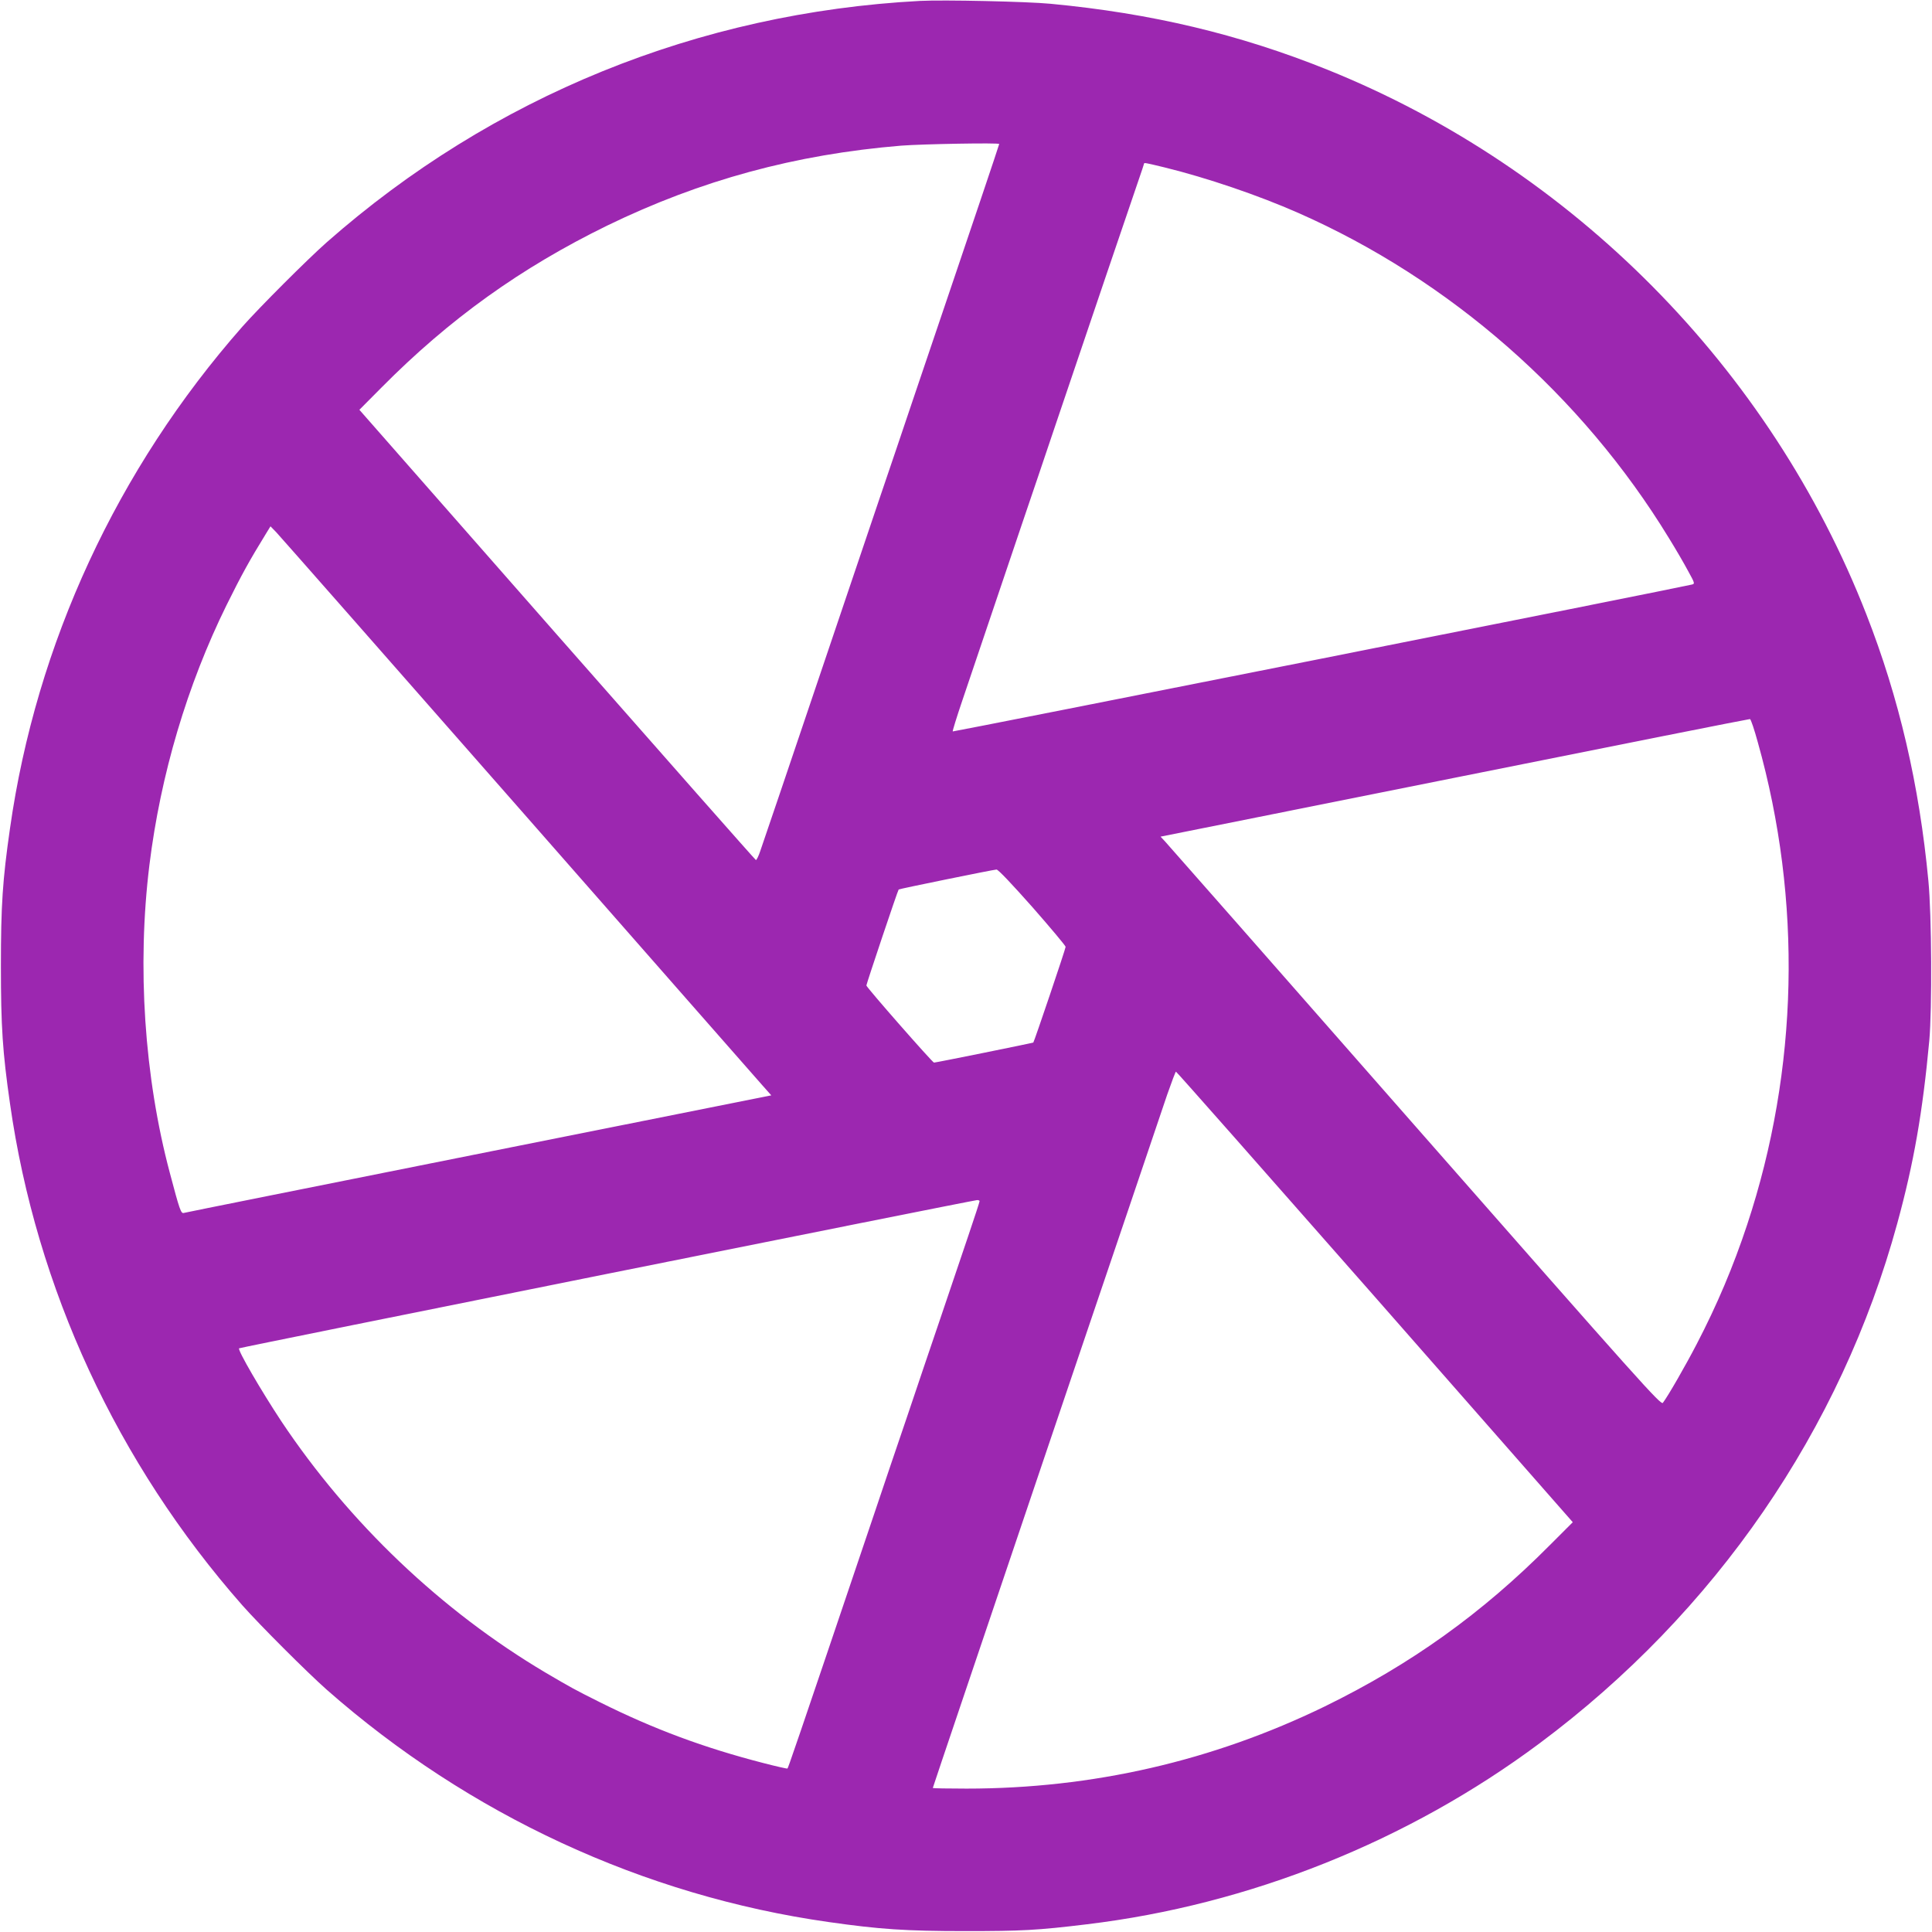 <?xml version="1.0" standalone="no"?>
<!DOCTYPE svg PUBLIC "-//W3C//DTD SVG 20010904//EN"
 "http://www.w3.org/TR/2001/REC-SVG-20010904/DTD/svg10.dtd">
<svg version="1.0" xmlns="http://www.w3.org/2000/svg"
 width="1280pt" height="1280pt" viewBox="0 0 1280 1280"
 preserveAspectRatio="xMidYMid meet">
<g transform="translate(0,1280) scale(0.1,-0.1)"
fill="#9c27b0" stroke="none">
<path d="M6095 12794 c-1468 -78 -2833 -633 -3930 -1599 -129 -114 -446 -431
-560 -560 -828 -941 -1365 -2099 -1539 -3325 -49 -341 -60 -508 -60 -910 0
-402 11 -569 60 -910 174 -1226 711 -2384 1539 -3325 114 -129 431 -446 560
-560 941 -828 2099 -1365 3325 -1539 337 -48 509 -60 905 -60 373 0 476 5 805
45 1076 129 2129 550 3000 1199 1165 868 1997 2078 2370 3445 110 402 168 737
212 1210 19 210 16 833 -6 1060 -60 633 -194 1211 -411 1765 -636 1630 -1945
2953 -3570 3608 -584 235 -1167 374 -1835 437 -157 15 -709 27 -865 19z m525
-948 c0 -2 -54 -165 -121 -363 -114 -337 -185 -549 -451 -1333 -60 -179 -159
-471 -220 -650 -60 -179 -158 -469 -218 -645 -189 -558 -328 -970 -441 -1305
-61 -179 -120 -353 -132 -388 -11 -34 -25 -61 -29 -60 -5 2 -598 674 -1318
1493 l-1309 1490 147 148 c450 454 923 793 1496 1073 618 300 1244 471 1946
529 143 11 650 20 650 11z m1095 -155 c278 -68 622 -185 885 -301 1006 -443
1880 -1209 2457 -2155 44 -71 101 -169 126 -216 47 -85 47 -87 25 -92 -102
-25 -4892 -976 -4896 -973 -2 3 26 94 63 203 37 109 116 342 175 518 60 176
158 466 218 645 61 179 160 471 220 650 212 627 510 1506 551 1624 23 66 41
121 41 123 0 6 15 3 135 -26z m-4289 -4231 c857 -976 1586 -1807 1621 -1846
l63 -71 -1938 -387 c-1065 -213 -1945 -389 -1954 -392 -19 -6 -28 20 -93 266
-169 635 -218 1367 -135 2040 74 598 250 1191 511 1721 100 202 152 296 264
478 l27 44 38 -39 c21 -22 739 -838 1596 -1814z m8220 422 c295 -1048 270
-2167 -71 -3197 -90 -272 -199 -531 -334 -790 -72 -139 -190 -345 -224 -389
-13 -17 -135 119 -1642 1835 -895 1020 -1641 1868 -1657 1885 l-29 31 1948
390 c1071 215 1952 390 1957 389 6 -1 29 -70 52 -154z m-4806 -1092 c121 -138
220 -256 220 -263 0 -13 -208 -628 -214 -634 -3 -3 -645 -133 -658 -133 -10 0
-448 499 -448 511 0 10 208 631 214 636 4 4 625 131 648 132 11 1 102 -96 238
-249z m2269 -2582 l1311 -1493 -153 -153 c-448 -451 -920 -789 -1491 -1068
-743 -361 -1538 -544 -2373 -544 -123 0 -223 2 -223 4 0 2 95 284 211 627 116
343 259 768 319 944 59 176 158 467 219 648 61 180 160 472 220 650 60 177
204 603 321 947 116 344 235 694 263 778 29 83 55 152 58 152 4 0 597 -672
1318 -1492z m-2619 634 c0 -5 -34 -109 -76 -233 -42 -123 -125 -368 -184 -544
-60 -176 -159 -468 -220 -650 -62 -181 -161 -474 -220 -650 -538 -1593 -567
-1675 -573 -1682 -2 -2 -73 14 -158 36 -393 101 -727 225 -1084 403 -172 86
-193 98 -360 196 -691 410 -1302 992 -1752 1667 -132 200 -290 471 -279 482 6
6 4856 980 4889 982 9 1 17 -3 17 -7z"/>
</g>
</svg>
